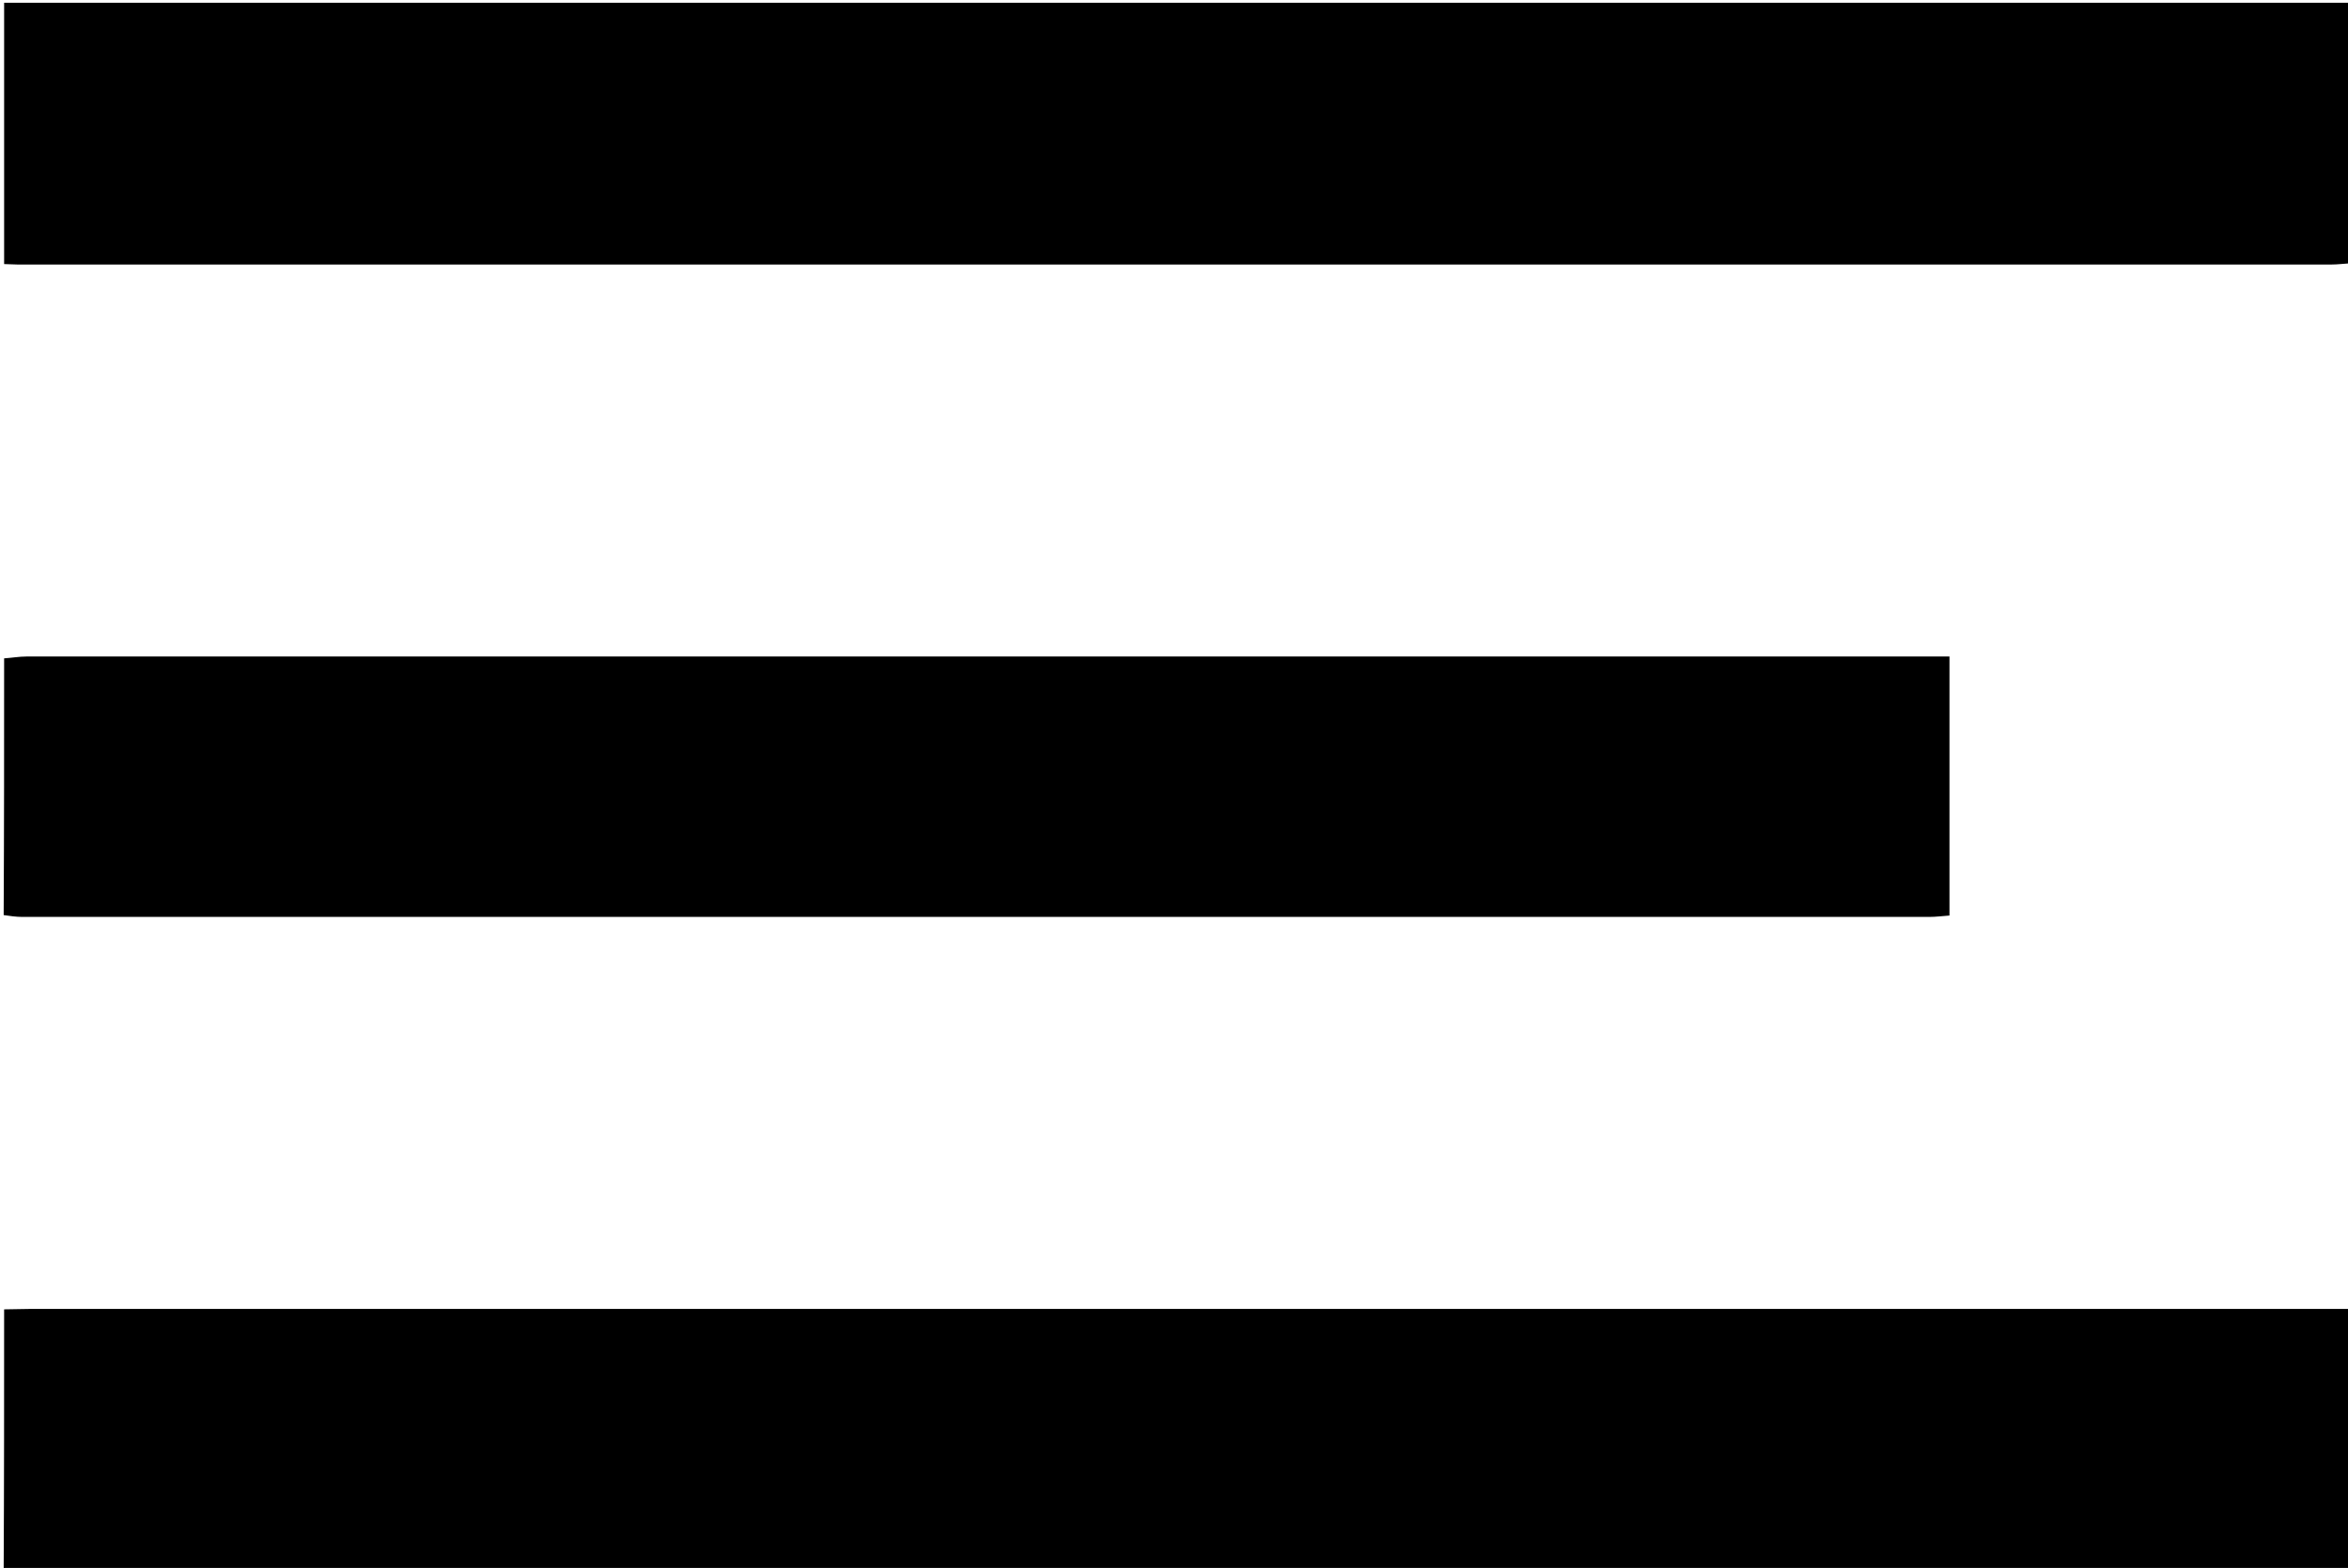 <?xml version="1.0" encoding="UTF-8"?> <!-- Generator: Adobe Illustrator 22.1.0, SVG Export Plug-In . SVG Version: 6.00 Build 0) --> <svg xmlns="http://www.w3.org/2000/svg" xmlns:xlink="http://www.w3.org/1999/xlink" id="Слой_1" x="0px" y="0px" viewBox="0 0 512 342" style="enable-background:new 0 0 512 342;" xml:space="preserve"> <path d="M512.9,0.6c0,18.8,0,37.6,0,56.8c-1.7,0.1-3.1,0.3-4.6,0.3c-168.1,0-336.3,0-504.4,0c-1,0-2-0.1-3-0.1c0-19,0-38,0-57 C171.6,0.6,342.2,0.6,512.9,0.6z"></path> <path d="M0.9,285.6c2,0,4-0.1,6-0.1c166.3,0,332.6,0,499,0c2.1,0,4.3,0,6.7,0c0,18.9,0,37.5,0,56.9c-2.2,0-4.5,0-6.8,0 c-166,0-332,0-498,0c-2.3,0-4.7,0.2-7,0.2C0.9,323.6,0.9,304.6,0.9,285.6z"></path> <path d="M0.9,143.6c1.6-0.1,3.3-0.4,4.9-0.4c138,0,276.1,0,414.1,0c1.6,0,3.3,0,5.2,0c0,18.9,0,37.5,0,56.5 c-1.5,0.1-2.9,0.3-4.4,0.3c-138.6,0-277.2,0-415.8,0c-1.4,0-2.7-0.2-4.1-0.4C0.9,181,0.9,162.3,0.9,143.6z"></path> </svg> 